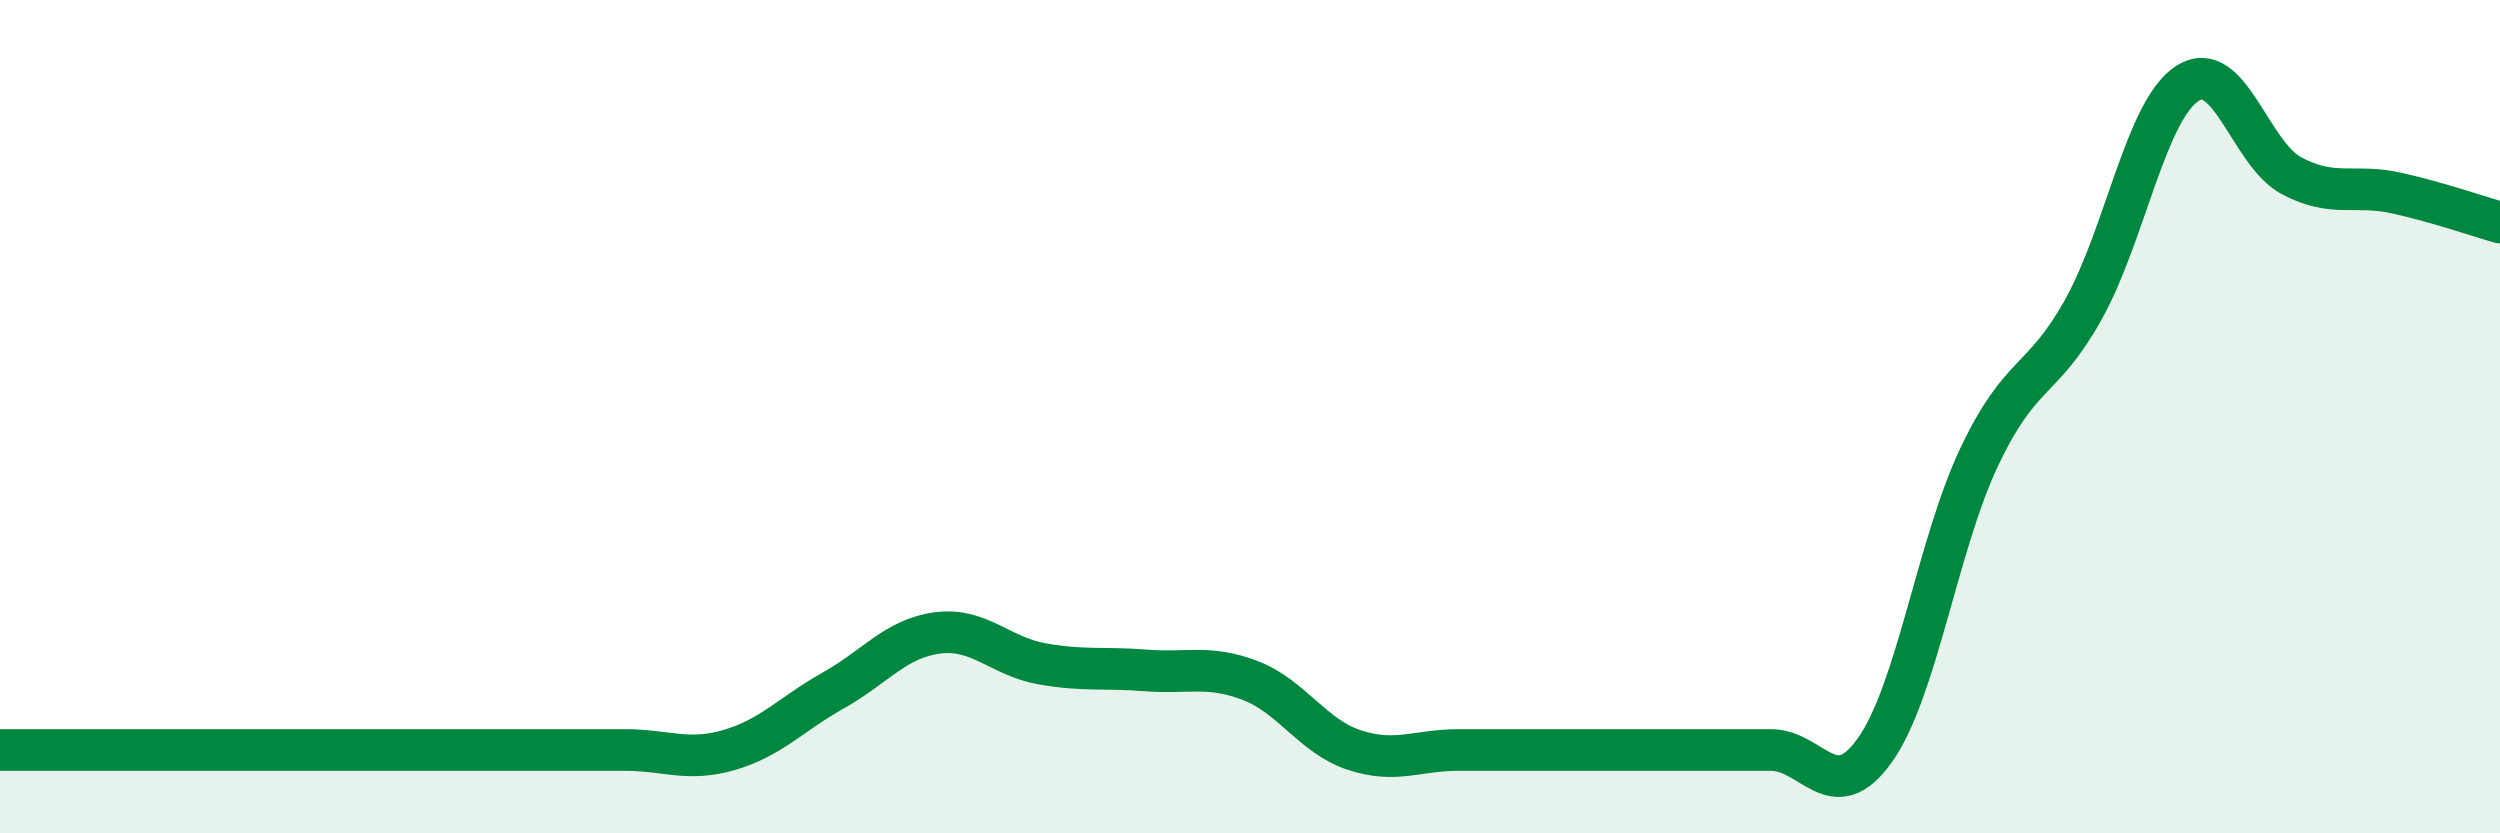 
    <svg width="60" height="20" viewBox="0 0 60 20" xmlns="http://www.w3.org/2000/svg">
      <path
        d="M 0,18 C 0.5,18 1.5,18 2.5,18 C 3.5,18 4,18 5,18 C 6,18 6.5,18 7.5,18 C 8.5,18 9,18 10,18 C 11,18 11.5,18 12.5,18 C 13.5,18 14,18 15,18 C 16,18 16.5,18.29 17.5,18 C 18.5,17.71 19,17.13 20,16.57 C 21,16.01 21.5,15.32 22.5,15.19 C 23.5,15.06 24,15.75 25,15.93 C 26,16.11 26.5,16.01 27.5,16.09 C 28.5,16.17 29,15.95 30,16.33 C 31,16.71 31.5,17.67 32.5,18 C 33.5,18.33 34,18 35,18 C 36,18 36.5,18 37.5,18 C 38.5,18 39,18 40,18 C 41,18 41.5,18 42.5,18 C 43.5,18 44,19.41 45,18 C 46,16.59 46.5,13.08 47.5,10.97 C 48.5,8.86 49,9.22 50,7.43 C 51,5.64 51.5,2.64 52.5,2 C 53.5,1.36 54,3.69 55,4.22 C 56,4.75 56.5,4.41 57.5,4.63 C 58.5,4.85 59.5,5.2 60,5.34L60 20L0 20Z"
        fill="#008740"
        opacity="0.1"
        stroke-linecap="round"
        stroke-linejoin="round"
      />
      <path
        d="M 0,18 C 0.5,18 1.5,18 2.5,18 C 3.5,18 4,18 5,18 C 6,18 6.5,18 7.5,18 C 8.5,18 9,18 10,18 C 11,18 11.5,18 12.5,18 C 13.5,18 14,18 15,18 C 16,18 16.5,18.29 17.5,18 C 18.5,17.71 19,17.13 20,16.57 C 21,16.01 21.5,15.32 22.5,15.19 C 23.5,15.06 24,15.75 25,15.93 C 26,16.11 26.5,16.01 27.5,16.09 C 28.5,16.17 29,15.95 30,16.33 C 31,16.71 31.5,17.67 32.5,18 C 33.5,18.33 34,18 35,18 C 36,18 36.5,18 37.5,18 C 38.5,18 39,18 40,18 C 41,18 41.5,18 42.5,18 C 43.5,18 44,19.41 45,18 C 46,16.59 46.5,13.08 47.5,10.97 C 48.5,8.86 49,9.22 50,7.43 C 51,5.64 51.5,2.64 52.5,2 C 53.5,1.36 54,3.69 55,4.22 C 56,4.75 56.5,4.41 57.5,4.63 C 58.5,4.85 59.5,5.2 60,5.34"
        stroke="#008740"
        stroke-width="1"
        fill="none"
        stroke-linecap="round"
        stroke-linejoin="round"
      />
    </svg>
  